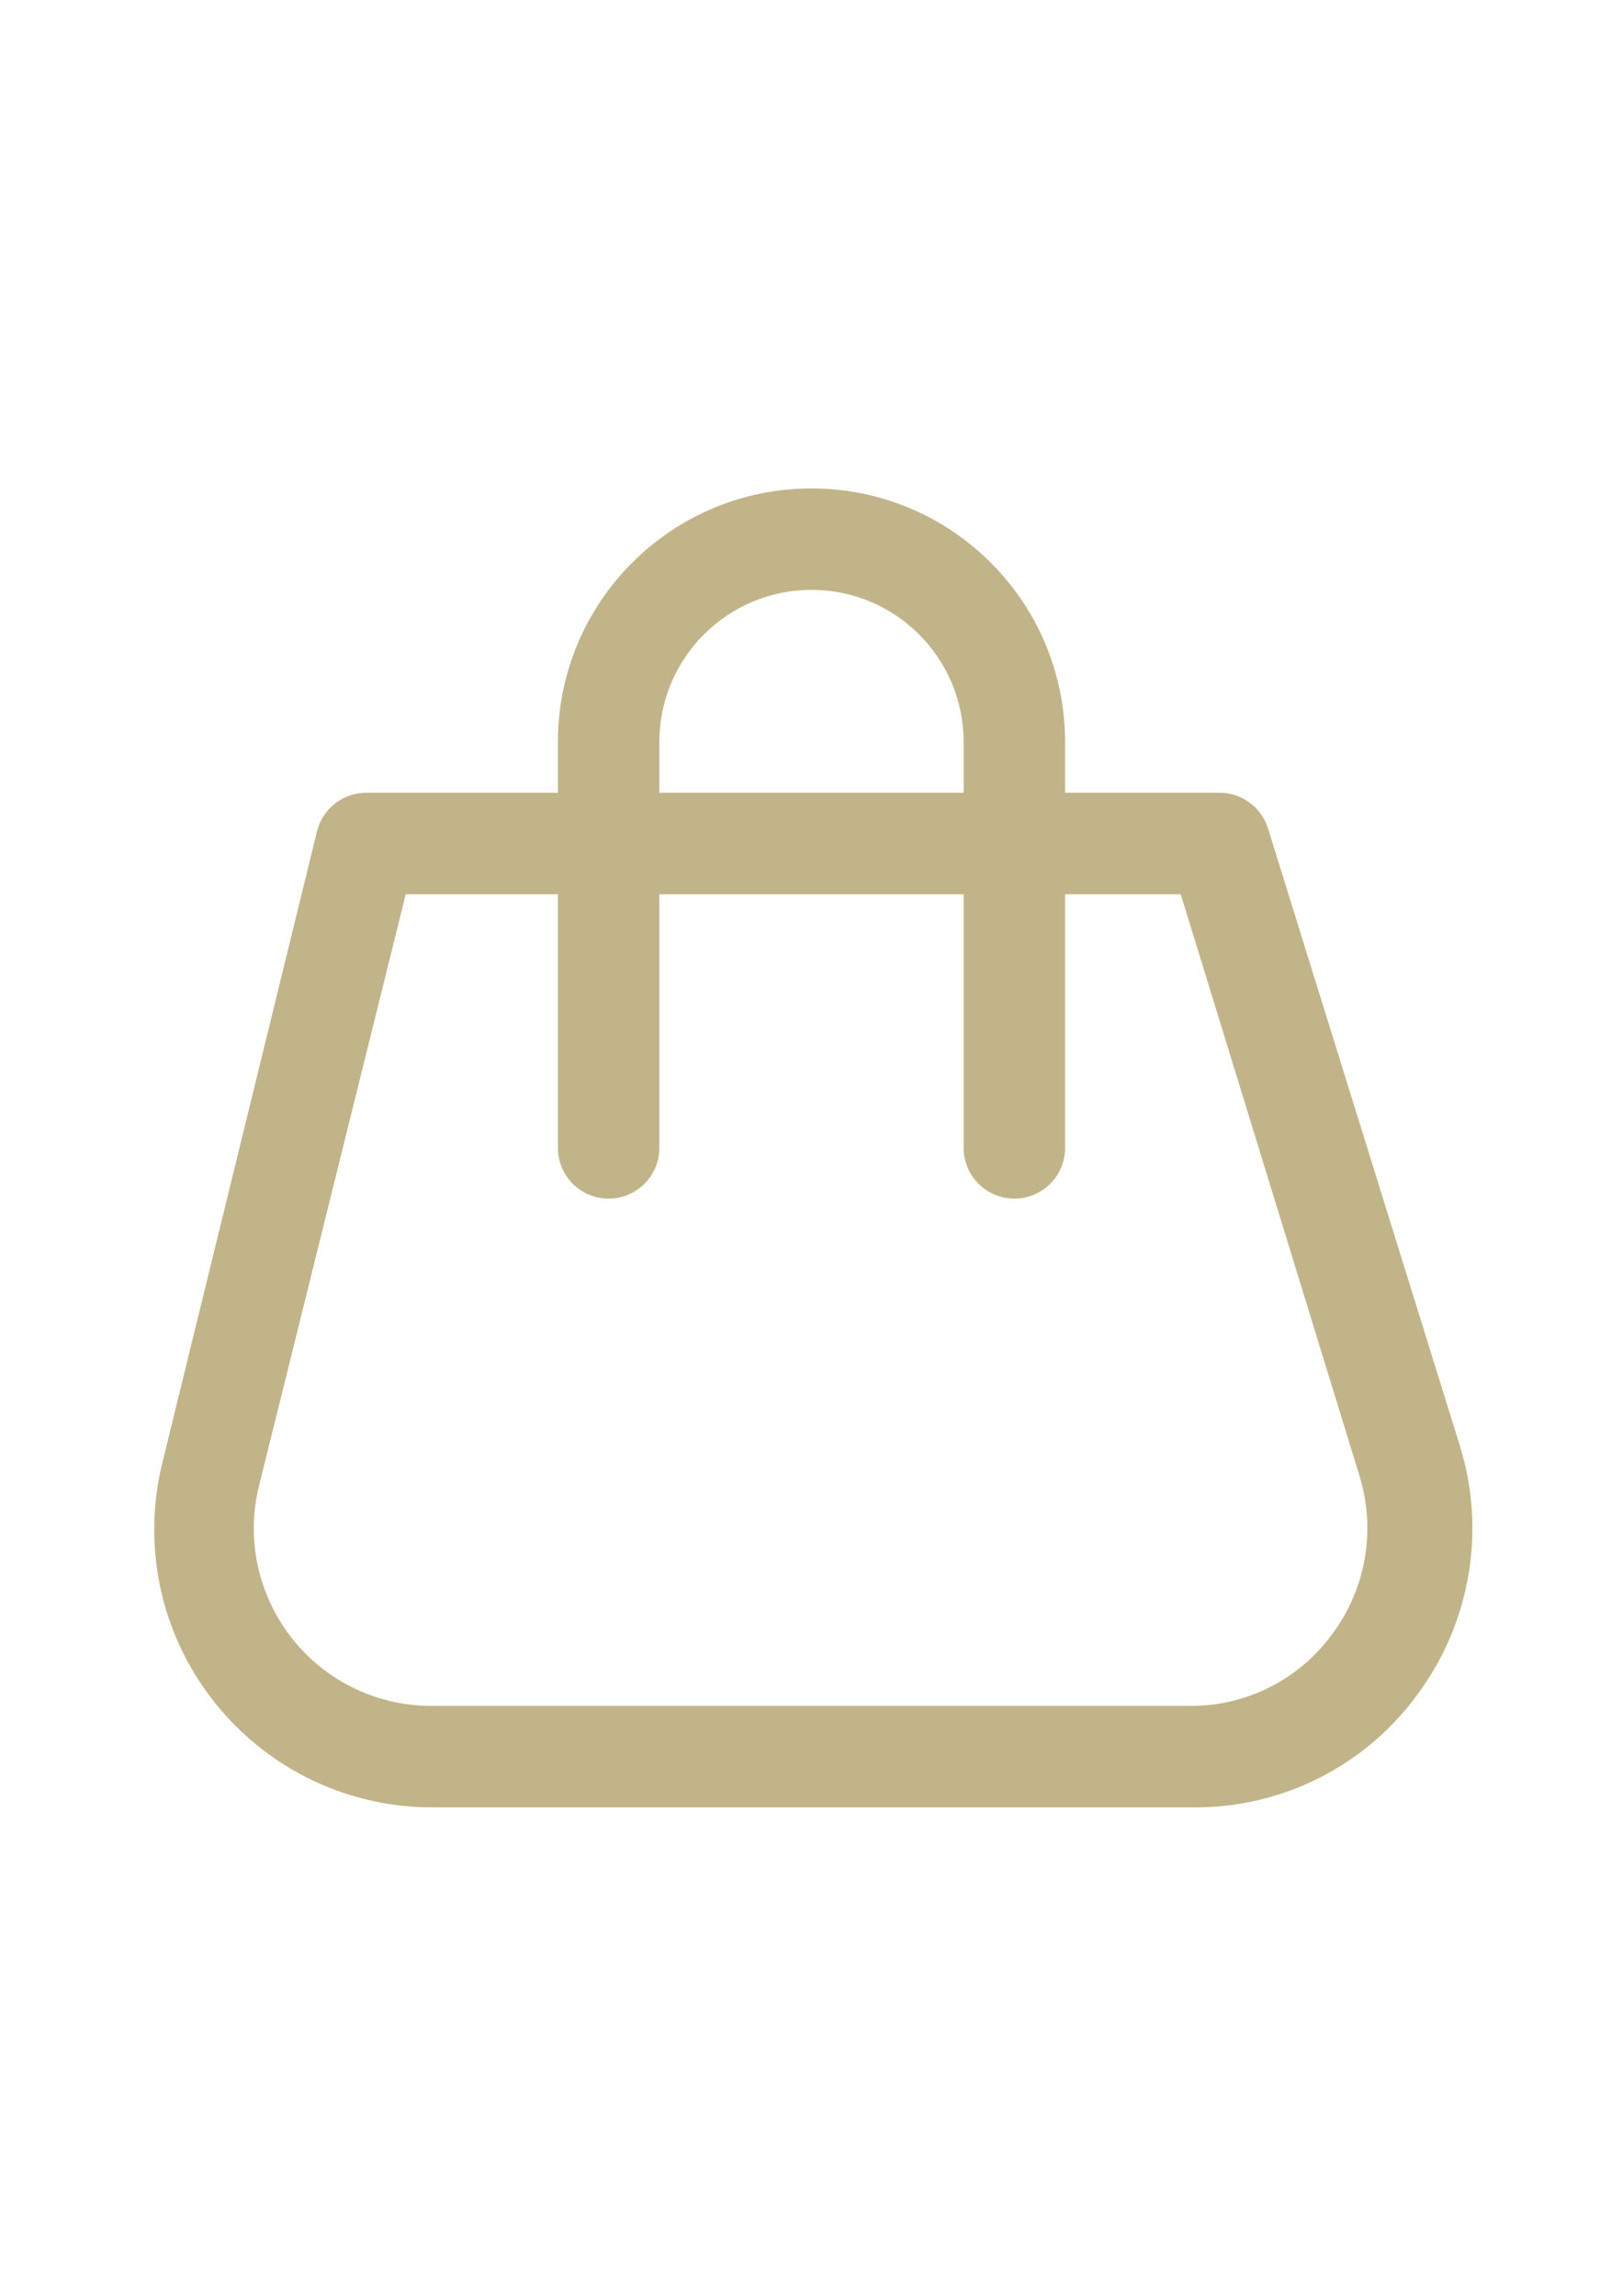 <?xml version="1.0" encoding="utf-8"?>
<!-- Generator: Adobe Illustrator 16.0.0, SVG Export Plug-In . SVG Version: 6.00 Build 0)  -->
<!DOCTYPE svg PUBLIC "-//W3C//DTD SVG 1.1//EN" "http://www.w3.org/Graphics/SVG/1.1/DTD/svg11.dtd">
<svg version="1.1" id="Layer_1" xmlns="http://www.w3.org/2000/svg" xmlns:xlink="http://www.w3.org/1999/xlink" x="0px" y="0px"
	 width="595.281px" height="841.891px" viewBox="0 0 595.281 841.891" enable-background="new 0 0 595.281 841.891"
	 xml:space="preserve">
<g id="Layer_2">
	<path fill="#C2B489" d="M437.531,662.778H158.493c-56.301-0.012-101.932-45.662-101.921-101.963
		c0.002-8.462,1.057-16.891,3.142-25.093l56.552-230.857c2.099-8.504,9.846-14.393,18.603-14.138H446.46
		c8.438-0.386,16.076,4.961,18.602,13.022l70.318,226.206c9.752,31.164,4.012,65.111-15.439,91.339
		C500.8,647.64,470.095,663.097,437.531,662.778z M148.82,327.932l-53.762,216.72c-8.733,34.882,12.464,70.239,47.346,78.973
		c5.02,1.257,10.171,1.911,15.345,1.948h279.038c20.537,0.033,39.842-9.792,51.9-26.416c12.406-16.716,16.07-38.356,9.859-58.226
		l-65.48-212.999H148.82z"/>
	<path fill="#C2B489" d="M372.05,439.548c-10.273,0-18.604-8.328-18.604-18.603v-148.82c0-30.821-24.984-55.808-55.807-55.808
		c-30.822,0-55.808,24.986-55.808,55.808v148.82c0,10.274-8.329,18.603-18.603,18.603s-18.603-8.328-18.603-18.603v-148.82
		c0-51.369,41.643-93.013,93.013-93.013c51.369,0,93.012,41.644,93.012,93.013v148.82
		C390.652,431.219,382.324,439.548,372.05,439.548z"/>
</g>
</svg>
